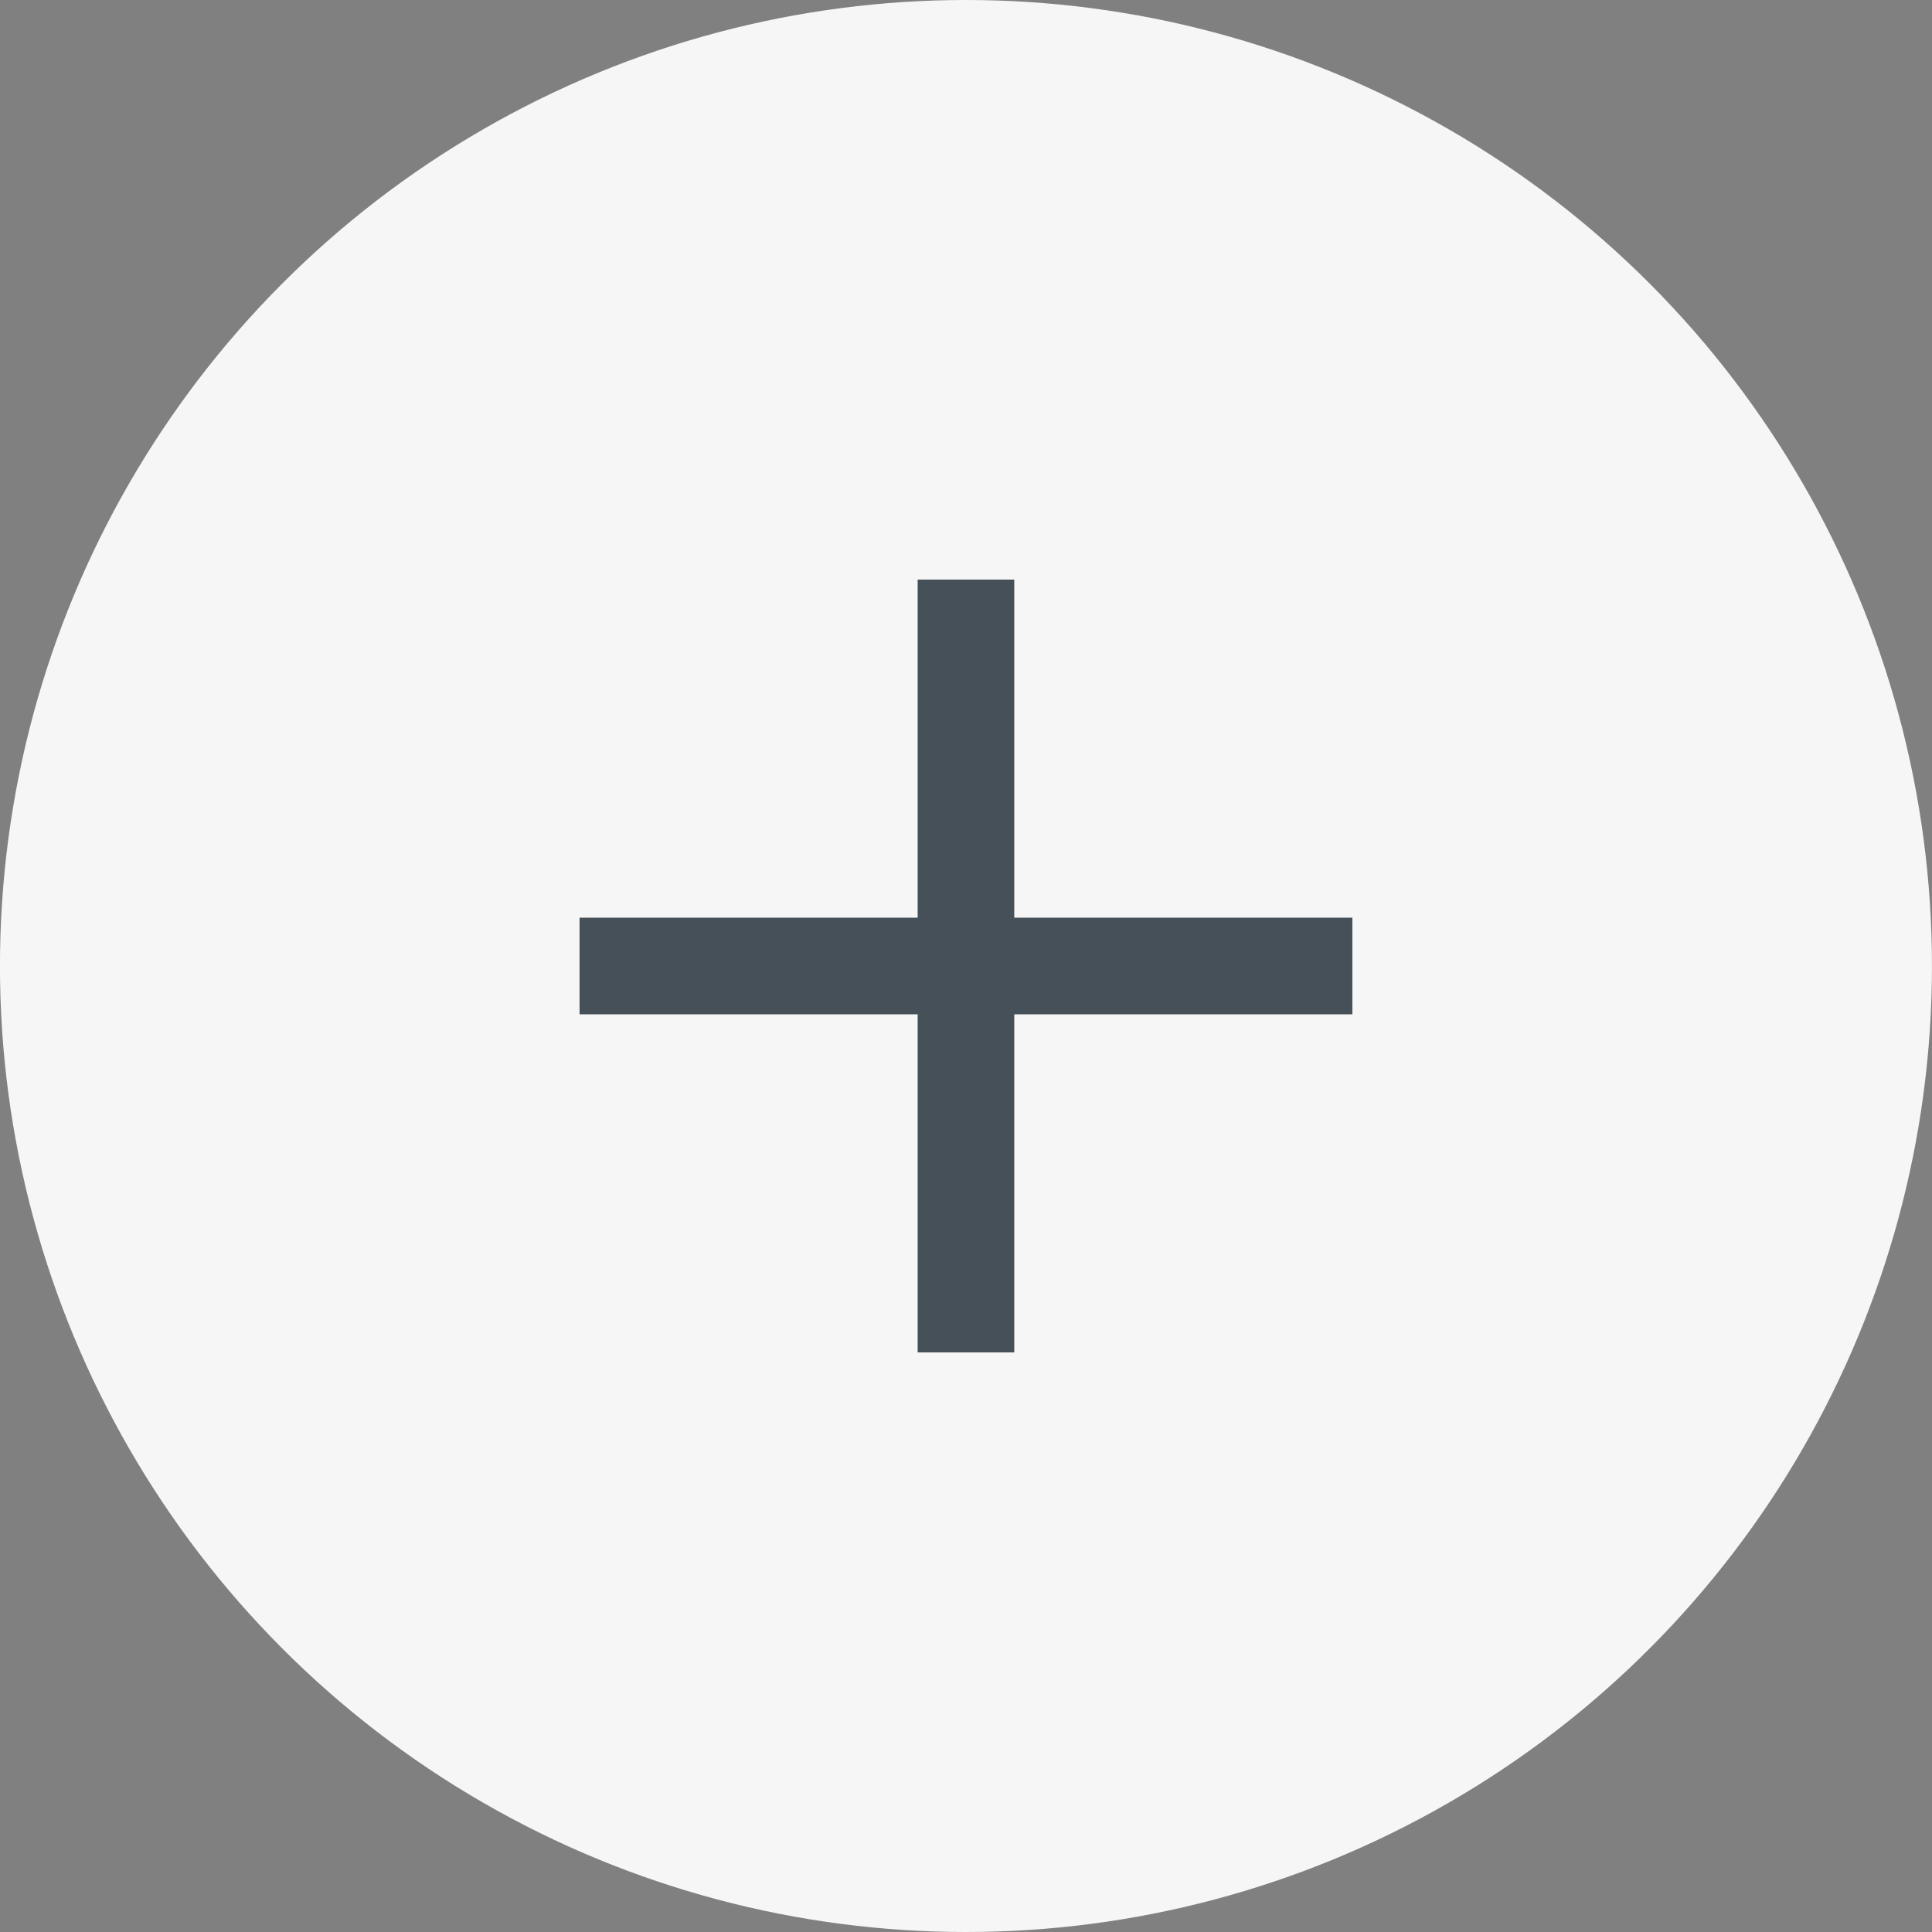 <?xml version="1.0" encoding="UTF-8"?> <svg xmlns="http://www.w3.org/2000/svg" width="50" height="50" viewBox="0 0 50 50" fill="none"><rect x="0" y="0" width="50" height="50" fill="#808080" stroke="none"/><circle cx="24.999" cy="25" r="25" fill="#F6F6F6"></circle><rect x="14.999" y="23.75" width="20" height="2.5" fill="#455058"></rect><rect x="23.749" y="35" width="20" height="2.5" transform="rotate(-90 23.749 35)" fill="#455058"></rect></svg> 